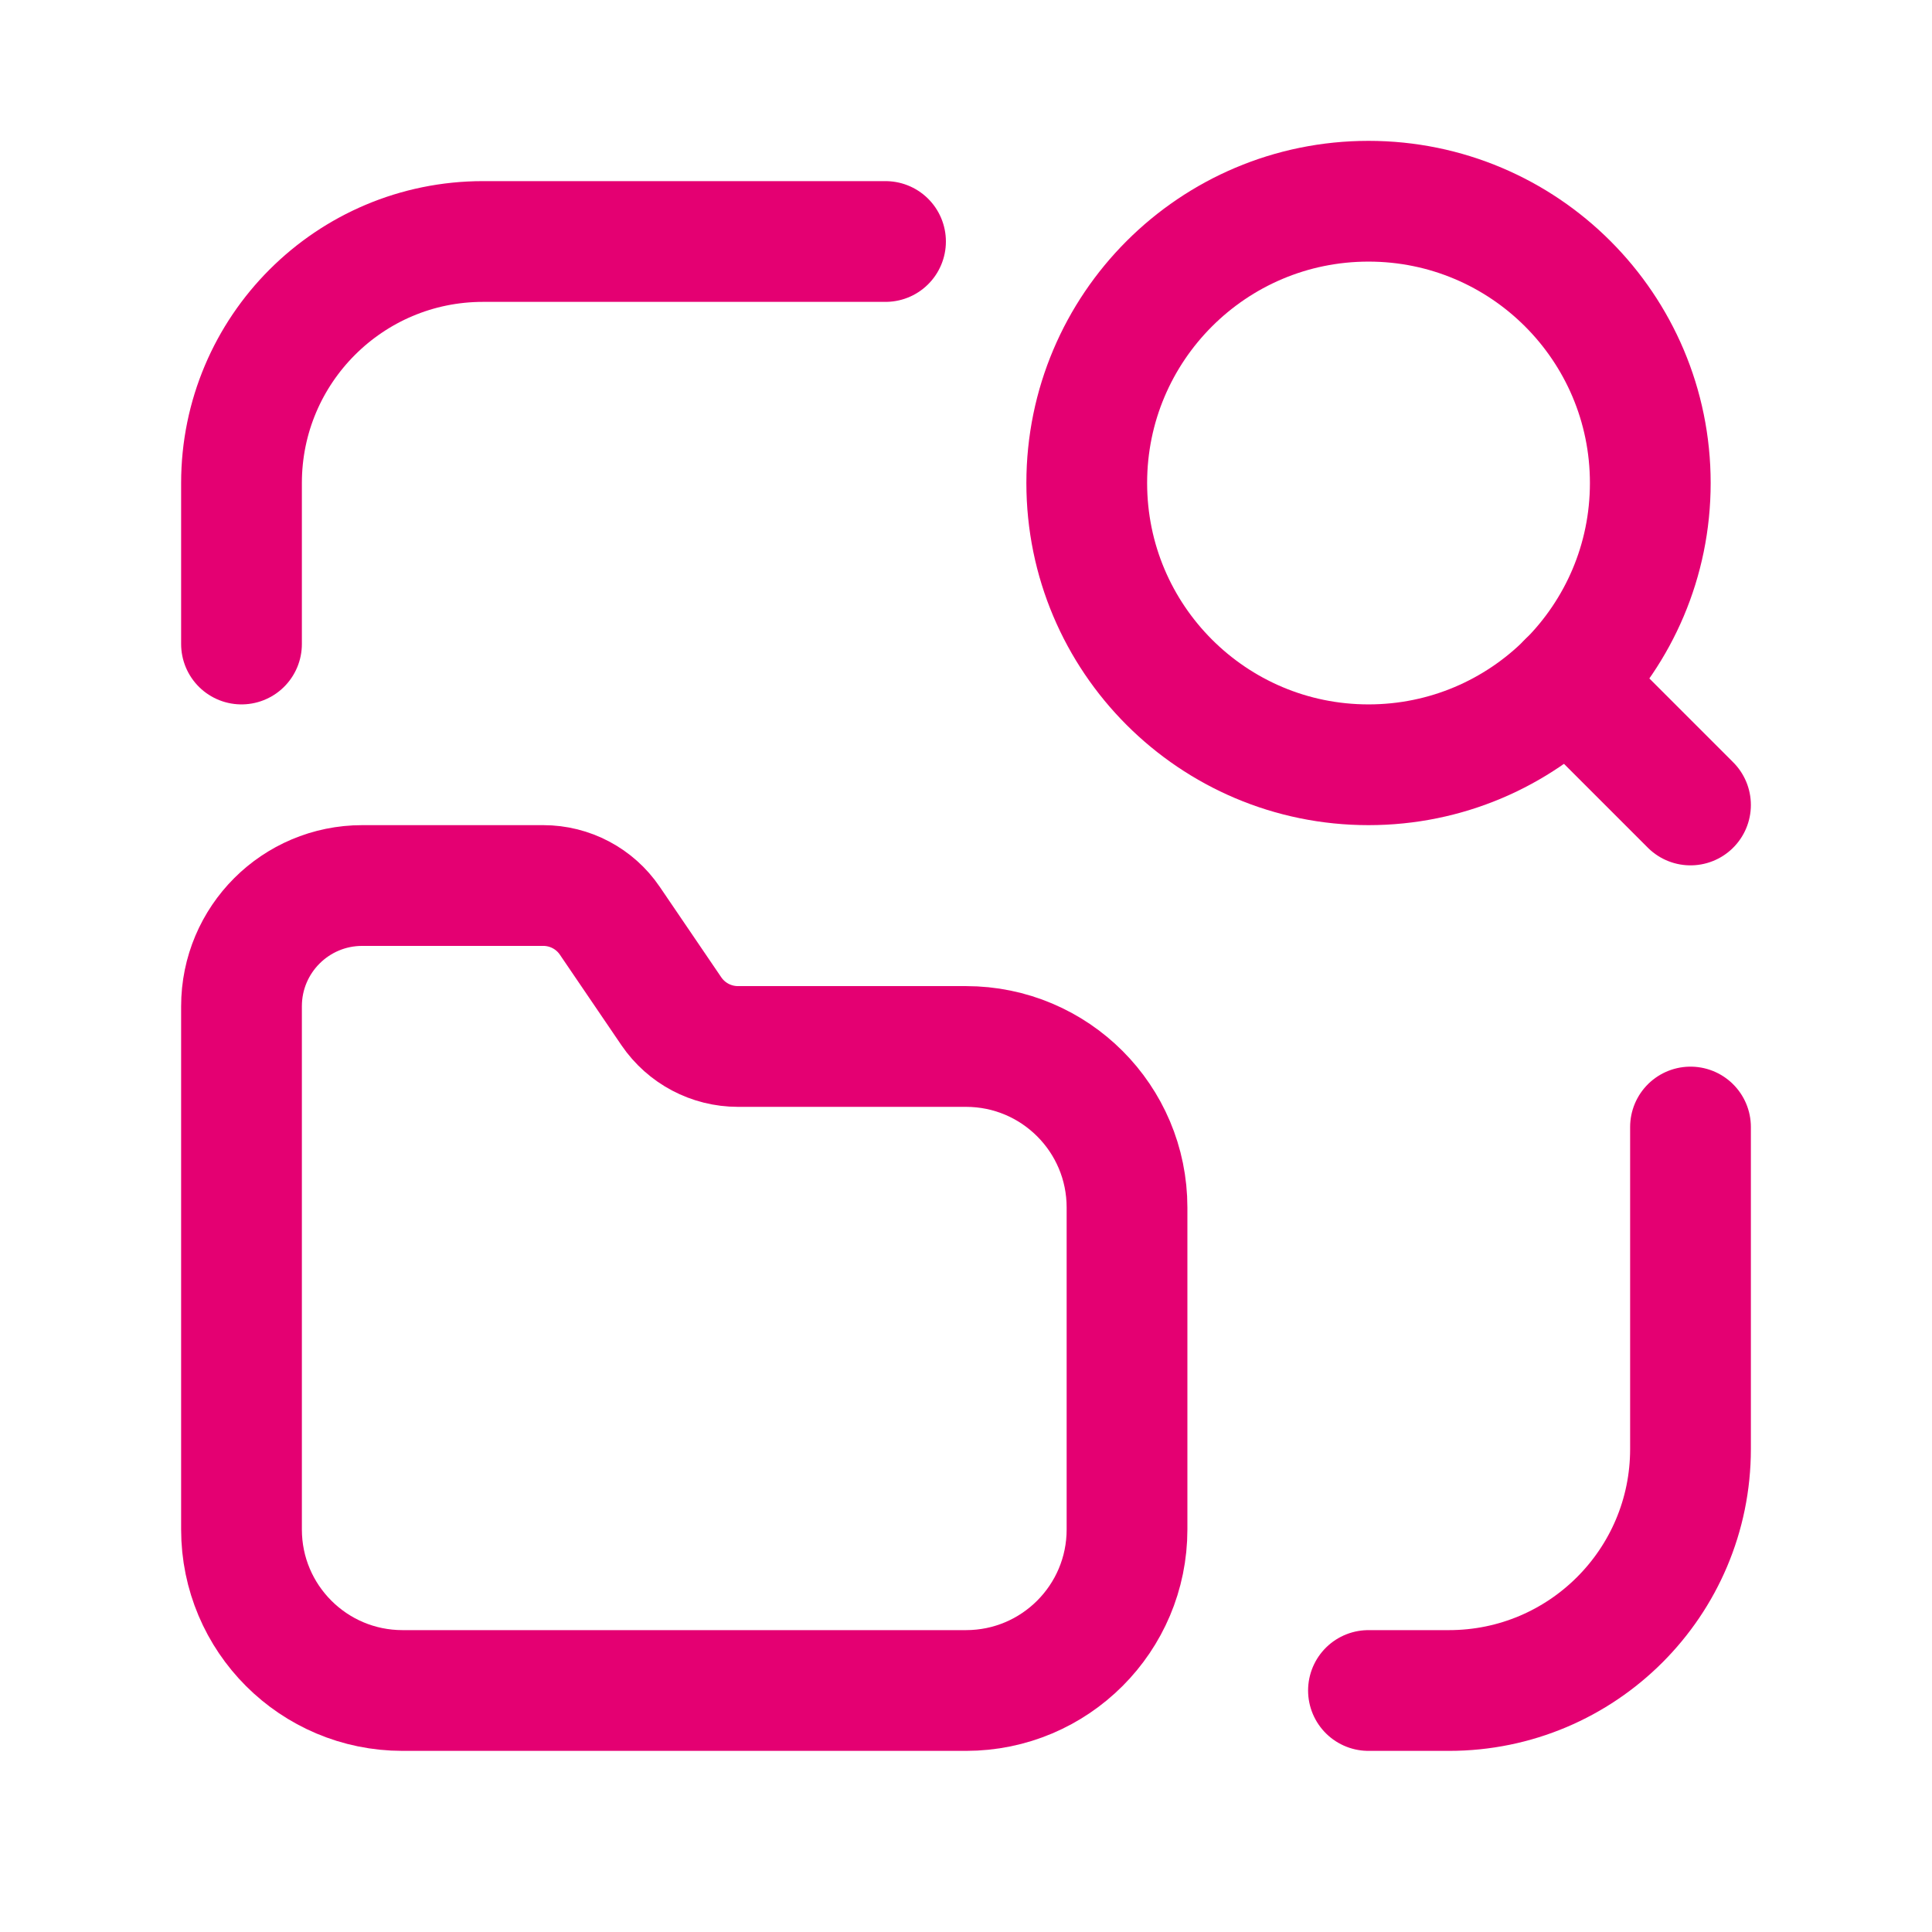 <svg width="32" height="32" viewBox="0 0 32 32" fill="none" xmlns="http://www.w3.org/2000/svg">
<path fill-rule="evenodd" clip-rule="evenodd" d="M6.667 28H16C17.473 28 18.667 26.806 18.667 25.333V20C18.667 18.527 17.473 17.333 16 17.333H12.223C11.781 17.333 11.369 17.115 11.12 16.75L10.1 15.25C9.852 14.885 9.439 14.667 8.998 14.667H6C4.895 14.667 4 15.562 4 16.667V25.333C4 26.806 5.194 28 6.667 28Z" stroke="#E40072" stroke-width="2" stroke-linecap="round" stroke-linejoin="round"/>
<path d="M25.966 11.299L28 13.333" stroke="#E40072" stroke-width="2" stroke-linecap="round" stroke-linejoin="round"/>
<path d="M4 10.667V8C4 5.791 5.791 4 8 4H14.667" stroke="#E40072" stroke-width="2" stroke-linecap="round" stroke-linejoin="round"/>
<path d="M28 18.667V24C28 26.209 26.209 28 24 28H22.666" stroke="#E40072" stroke-width="2" stroke-linecap="round" stroke-linejoin="round"/>
<circle cx="22.667" cy="8" r="4.667" stroke="#E40072" stroke-width="2" stroke-linecap="round" stroke-linejoin="round"/>
</svg>
